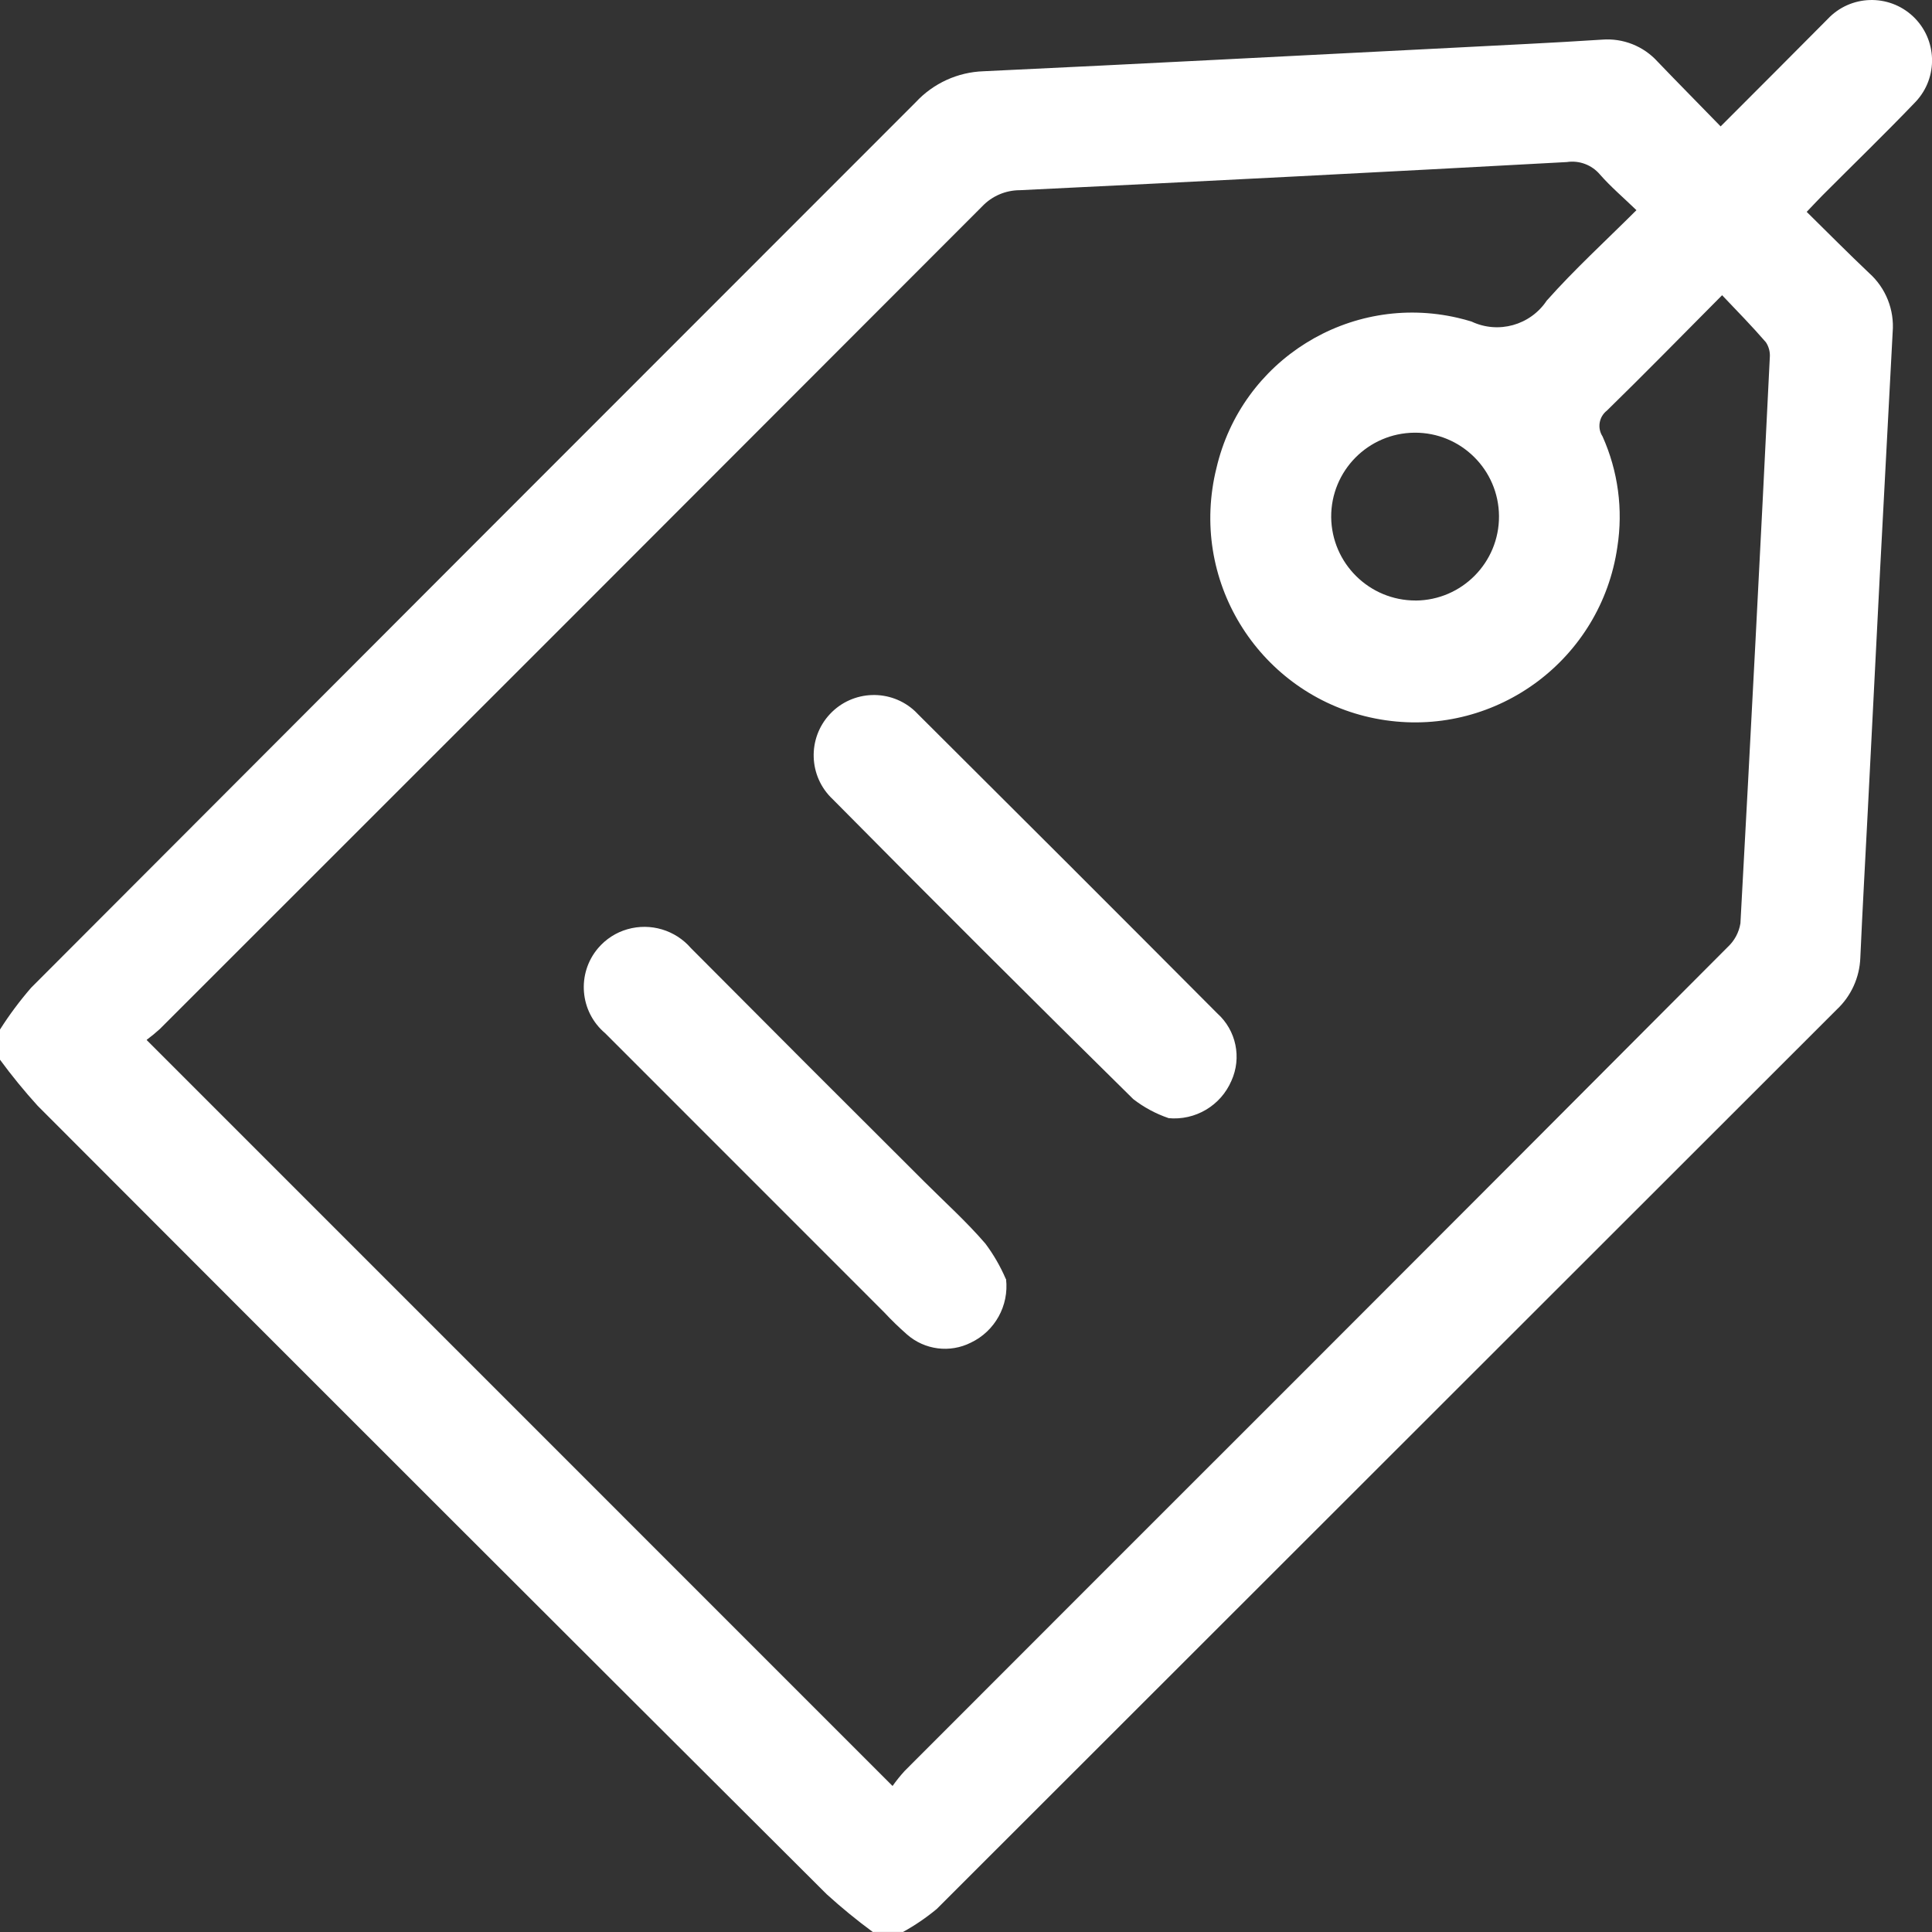 <?xml version="1.0" encoding="UTF-8"?><svg id="walls" xmlns="http://www.w3.org/2000/svg" viewBox="0 0 500 500"><rect x="0" y="0" width="500" height="500" fill="#333333" stroke="none"/><path id="sold" d="M0,266.44c2.41-3.8,5.11-7.41,8.05-10.81C84.33,179.19,160.64,102.8,236.99,26.46c4.55-4.91,10.88-7.8,17.57-8.02,40.5-1.9,80.98-4.04,121.48-6.08,12.86-.68,25.7-1.26,38.54-2.1,5.44-.44,10.78,1.67,14.44,5.73,5.27,5.5,10.64,10.91,16.28,16.72,9.57-9.59,18.66-18.65,27.69-27.77,5.9-6.3,15.79-6.61,22.09-.71,6.29,5.91,6.61,15.8,.71,22.09h0c-7.89,8.24-16.08,16.16-24.13,24.24-1.25,1.25-2.43,2.55-4.09,4.27,5.52,5.43,10.76,10.73,16.17,15.85,4.31,3.86,6.56,9.52,6.08,15.29-2.22,41.3-4.37,82.6-6.44,123.91-.65,12.69-1.37,25.37-1.93,38-.19,5.08-2.37,9.89-6.08,13.37-77.64,77.58-155.29,155.18-232.93,232.78-2.72,2.26-5.64,4.25-8.74,5.96h-7.83c-4.13-3.04-8.1-6.29-11.9-9.74C145.79,422.31,77.72,354.28,9.74,286.17c-3.45-3.8-6.7-7.78-9.74-11.92v-7.83m37.99,2.77l193,193.02c.96-1.35,2-2.65,3.12-3.88,34.54-34.58,69.09-69.14,103.66-103.68,36.47-36.48,72.94-73.01,109.41-109.61,1.72-1.61,2.86-3.75,3.24-6.08,2.67-48.79,5.21-97.59,7.6-146.39,.13-1.41-.23-2.83-1.02-4.01-3.57-4.13-7.4-8.04-11.32-12.16-10.44,10.5-20.01,20.29-29.8,29.85-2.07,1.6-2.56,4.51-1.14,6.7,4.02,8.97,5.35,18.91,3.83,28.62-4.18,28.94-31.04,49.02-59.97,44.83-28.94-4.18-49.01-31.04-44.82-59.98,.25-1.75,.59-3.49,1.02-5.21,6.49-28.01,34.45-45.45,62.45-38.96,1.2,.28,2.39,.6,3.57,.96,6.93,3.28,15.22,.97,19.47-5.41,7.19-8.09,15.2-15.41,23.22-23.41-3.45-3.33-6.69-6.08-9.47-9.26-2.11-2.47-5.34-3.68-8.56-3.19-47.16,2.57-94.33,5-141.51,7.28-3.69,0-7.23,1.5-9.77,4.18C183.27,124.44,112.33,195.42,41.35,266.32c-1.08,.98-2.2,1.9-3.37,2.77m328.38-113.67c11.99-.08,21.65-9.86,21.58-21.86-.08-11.99-9.86-21.66-21.85-21.58-11.99,.08-21.65,9.86-21.58,21.85,.13,11.97,9.88,21.6,21.85,21.58m-63.95,133.95c-3.29-1.12-6.37-2.78-9.12-4.91-26.1-25.71-52.03-51.58-77.79-77.62-6.28-5.89-6.59-15.76-.7-22.04,5.89-6.28,15.76-6.59,22.04-.7,.28,.26,.54,.53,.8,.81,25.85,25.73,51.65,51.51,77.38,77.35,4.91,4.4,6.39,11.48,3.66,17.48-2.77,6.43-9.38,10.33-16.35,9.64m-41.96,41.67c.78,6.87-2.88,13.47-9.12,16.44-5.41,2.72-11.93,1.89-16.49-2.1-2.08-1.82-4.07-3.75-5.96-5.78-24.07-24.06-48.14-48.14-72.2-72.22-6.57-5.56-7.39-15.4-1.83-21.98,2-2.36,4.66-4.08,7.63-4.92,5.96-1.7,12.36,.21,16.41,4.89,20.1,20.21,40.25,40.37,60.44,60.48,5.3,5.3,10.9,10.33,15.77,16,2.11,2.82,3.88,5.88,5.27,9.12" fill="#fff"/></svg>